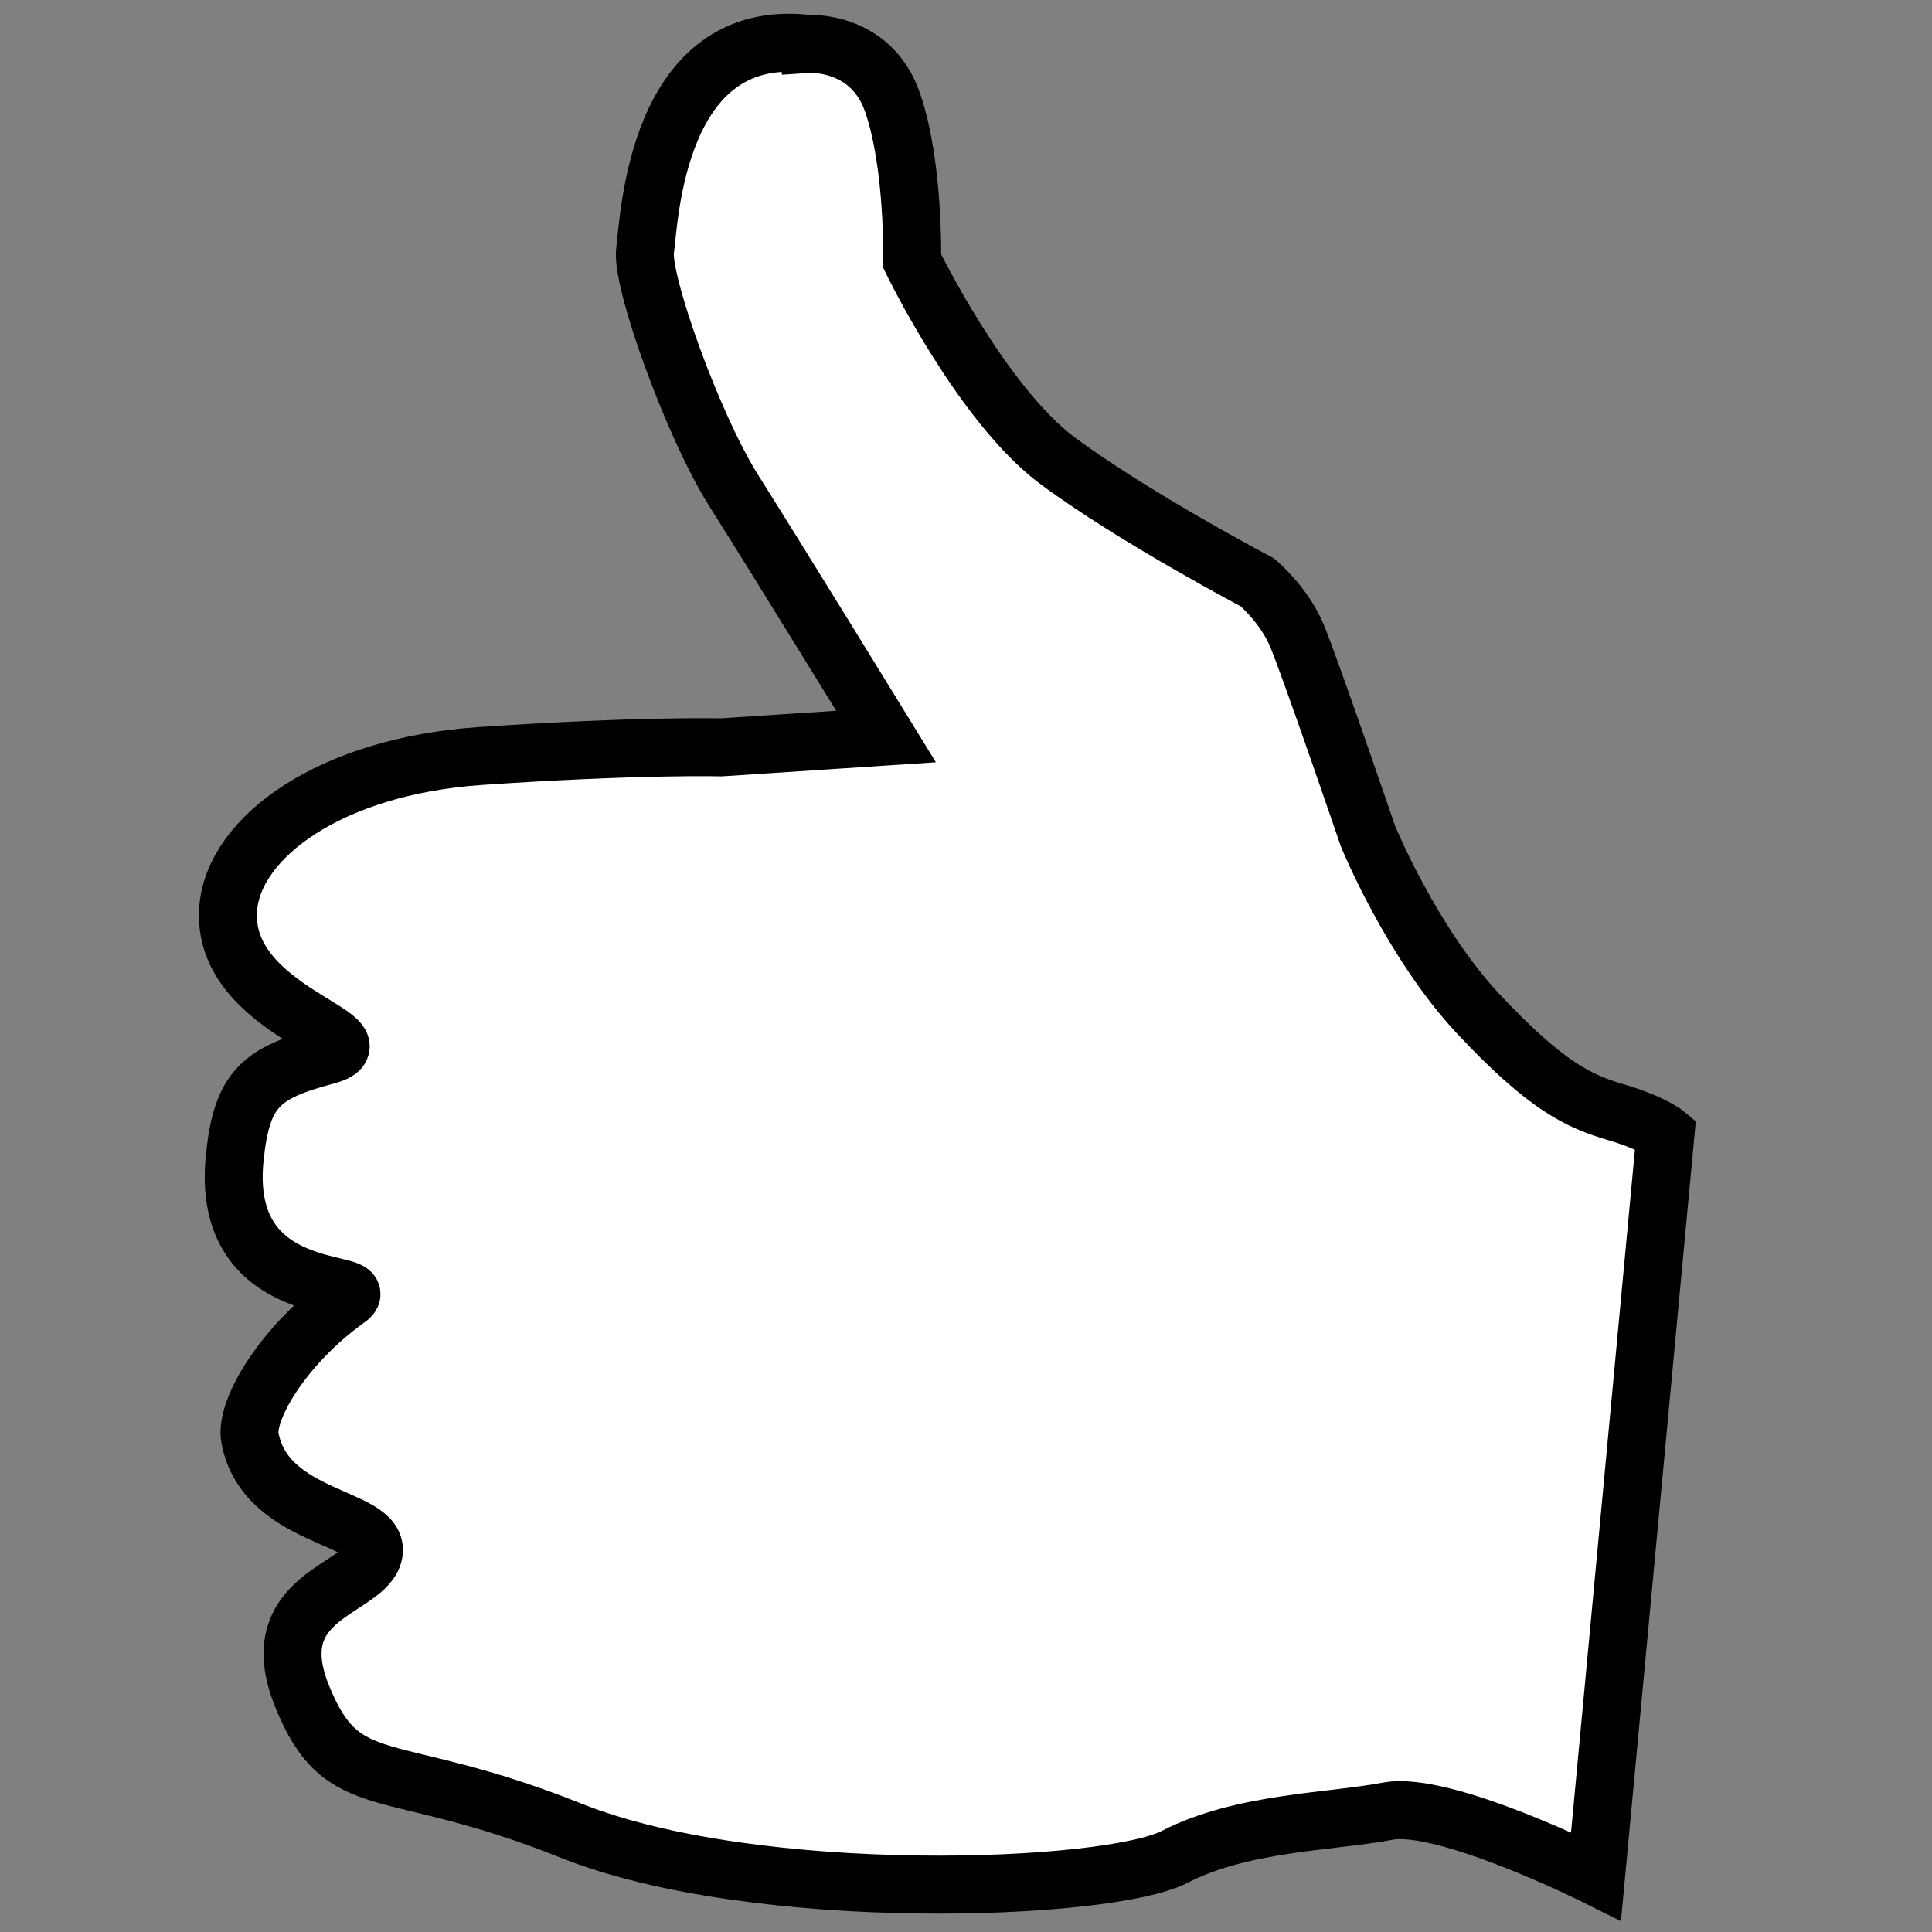 <?xml version="1.0" encoding="UTF-8" standalone="no"?>
<!-- Generator: Adobe Illustrator 15.0.0, SVG Export Plug-In . SVG Version: 6.00 Build 0)  -->
<svg
    xmlns:inkscape="http://www.inkscape.org/namespaces/inkscape"
    xmlns:rdf="http://www.w3.org/1999/02/22-rdf-syntax-ns#"
    xmlns="http://www.w3.org/2000/svg"
    xmlns:dc="http://purl.org/dc/elements/1.1/"
    xmlns:ns1="http://sozi.baierouge.fr"
    xmlns:cc="http://web.resource.org/cc/"
    xmlns:xlink="http://www.w3.org/1999/xlink"
    xmlns:sodipodi="http://sodipodi.sourceforge.net/DTD/sodipodi-0.dtd"
    id="Layer_3"
    enable-background="new 0 0 200 200"
    xml:space="preserve"
    viewBox="0 0 200 200"
    version="1.1"
    y="0px"
    x="0px"
  >
<rect x="0" y="0" width="200" height="200" fill="#808080" stroke="none"/>
<path
      stroke="#000000"
      stroke-width="6"
      stroke-miterlimit="10"
      d="m83.633 4.544s6.518-0.448 8.766 6.069 2.023 16.406 2.023 16.406 7.191 14.834 15.058 20.678 20.678 12.586 20.678 12.586 2.696 2.248 4.046 5.395c1.349 3.146 7.416 20.902 7.416 20.902s4.496 11.014 11.463 18.43c6.968 7.417 10.339 8.991 14.16 10.114 3.82 1.123 5.169 2.248 5.169 2.248l-7.192 76.866s-15.732-7.866-21.576-6.743-15.059 1.123-22.026 4.72c-6.967 3.597-43.377 4.943-62.481-2.697s-23.6-3.371-27.87-13.935 6.745-11.014 7.418-14.834-11.238-3.371-12.812-11.912c-0.529-2.873 3.438-9.617 10.113-14.384 3.147-2.248-13.26 0.674-11.687-14.609 0.734-7.144 2.698-8.765 9.44-10.563 6.741-1.798-11.014-4.495-10.114-15.284 0.611-7.336 10.548-14.668 26.071-15.732 16.406-1.123 24.947-0.898 24.947-0.898l17.081-1.124s-11.463-18.654-15.732-25.397c-4.27-6.742-9.663-21.801-9.214-24.947 0.446-3.158 1.12-23.162 16.853-21.364z"
      fill="#FFFFFF"
  />
</svg
>

